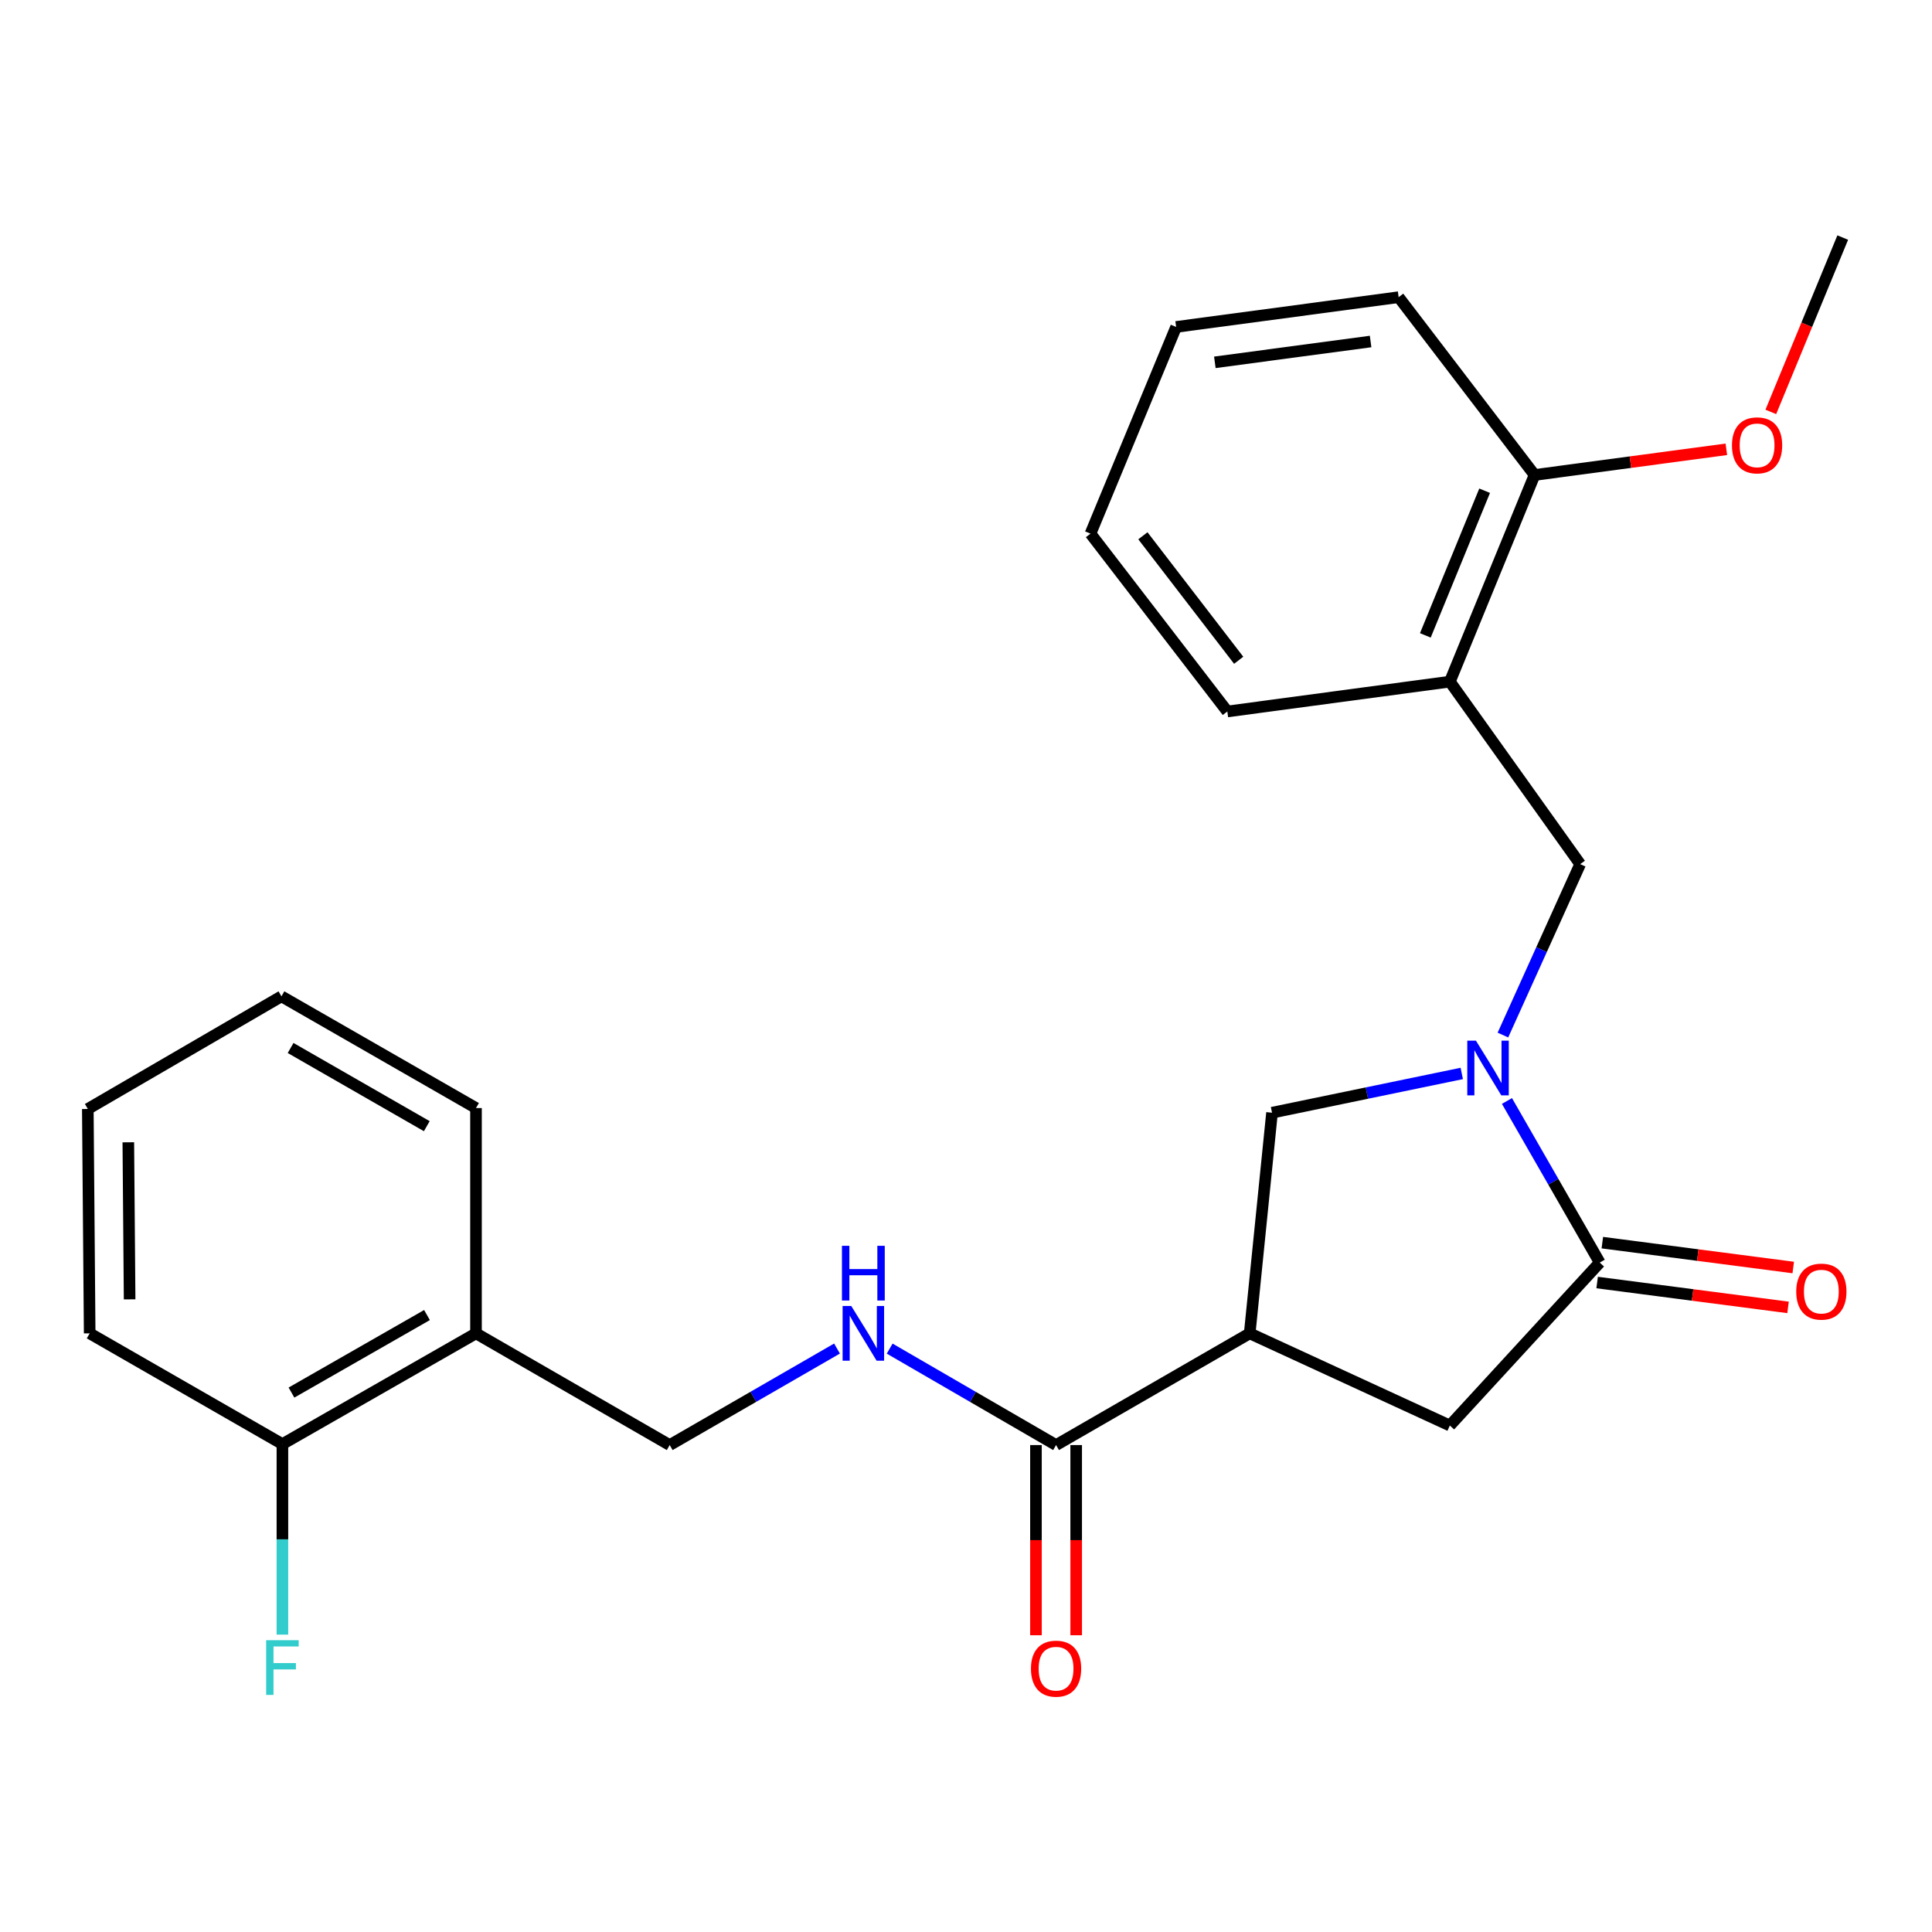 <?xml version='1.0' encoding='iso-8859-1'?>
<svg version='1.1' baseProfile='full'
              xmlns='http://www.w3.org/2000/svg'
                      xmlns:rdkit='http://www.rdkit.org/xml'
                      xmlns:xlink='http://www.w3.org/1999/xlink'
                  xml:space='preserve'
width='1000px' height='1000px' viewBox='0 0 1000 1000'>
<!-- END OF HEADER -->
<rect style='opacity:1.0;fill:#FFFFFF;stroke:none' width='1000' height='1000' x='0' y='0'> </rect>
<path class='bond-1' d='M 779.998,569.864 L 804.01,611.687' style='fill:none;fill-rule:evenodd;stroke:#0000FF;stroke-width:6px;stroke-linecap:butt;stroke-linejoin:miter;stroke-opacity:1' />
<path class='bond-1' d='M 804.01,611.687 L 828.022,653.51' style='fill:none;fill-rule:evenodd;stroke:#000000;stroke-width:6px;stroke-linecap:butt;stroke-linejoin:miter;stroke-opacity:1' />
<path class='bond-3' d='M 756.607,555.614 L 707.503,565.774' style='fill:none;fill-rule:evenodd;stroke:#0000FF;stroke-width:6px;stroke-linecap:butt;stroke-linejoin:miter;stroke-opacity:1' />
<path class='bond-3' d='M 707.503,565.774 L 658.399,575.934' style='fill:none;fill-rule:evenodd;stroke:#000000;stroke-width:6px;stroke-linecap:butt;stroke-linejoin:miter;stroke-opacity:1' />
<path class='bond-5' d='M 777.91,535.745 L 797.906,491.507' style='fill:none;fill-rule:evenodd;stroke:#0000FF;stroke-width:6px;stroke-linecap:butt;stroke-linejoin:miter;stroke-opacity:1' />
<path class='bond-5' d='M 797.906,491.507 L 817.902,447.268' style='fill:none;fill-rule:evenodd;stroke:#000000;stroke-width:6px;stroke-linecap:butt;stroke-linejoin:miter;stroke-opacity:1' />
<path class='bond-0' d='M 646.844,690.142 L 658.399,575.934' style='fill:none;fill-rule:evenodd;stroke:#000000;stroke-width:6px;stroke-linecap:butt;stroke-linejoin:miter;stroke-opacity:1' />
<path class='bond-2' d='M 646.844,690.142 L 546.62,747.963' style='fill:none;fill-rule:evenodd;stroke:#000000;stroke-width:6px;stroke-linecap:butt;stroke-linejoin:miter;stroke-opacity:1' />
<path class='bond-25' d='M 646.844,690.142 L 750.446,737.853' style='fill:none;fill-rule:evenodd;stroke:#000000;stroke-width:6px;stroke-linecap:butt;stroke-linejoin:miter;stroke-opacity:1' />
<path class='bond-4' d='M 828.022,653.51 L 750.446,737.853' style='fill:none;fill-rule:evenodd;stroke:#000000;stroke-width:6px;stroke-linecap:butt;stroke-linejoin:miter;stroke-opacity:1' />
<path class='bond-9' d='M 826.677,663.833 L 876.084,670.27' style='fill:none;fill-rule:evenodd;stroke:#000000;stroke-width:6px;stroke-linecap:butt;stroke-linejoin:miter;stroke-opacity:1' />
<path class='bond-9' d='M 876.084,670.27 L 925.491,676.707' style='fill:none;fill-rule:evenodd;stroke:#FF0000;stroke-width:6px;stroke-linecap:butt;stroke-linejoin:miter;stroke-opacity:1' />
<path class='bond-9' d='M 829.367,643.188 L 878.774,649.625' style='fill:none;fill-rule:evenodd;stroke:#000000;stroke-width:6px;stroke-linecap:butt;stroke-linejoin:miter;stroke-opacity:1' />
<path class='bond-9' d='M 878.774,649.625 L 928.18,656.061' style='fill:none;fill-rule:evenodd;stroke:#FF0000;stroke-width:6px;stroke-linecap:butt;stroke-linejoin:miter;stroke-opacity:1' />
<path class='bond-7' d='M 546.62,747.963 L 503.557,723' style='fill:none;fill-rule:evenodd;stroke:#000000;stroke-width:6px;stroke-linecap:butt;stroke-linejoin:miter;stroke-opacity:1' />
<path class='bond-7' d='M 503.557,723 L 460.493,698.038' style='fill:none;fill-rule:evenodd;stroke:#0000FF;stroke-width:6px;stroke-linecap:butt;stroke-linejoin:miter;stroke-opacity:1' />
<path class='bond-12' d='M 536.21,747.963 L 536.21,797.184' style='fill:none;fill-rule:evenodd;stroke:#000000;stroke-width:6px;stroke-linecap:butt;stroke-linejoin:miter;stroke-opacity:1' />
<path class='bond-12' d='M 536.21,797.184 L 536.21,846.405' style='fill:none;fill-rule:evenodd;stroke:#FF0000;stroke-width:6px;stroke-linecap:butt;stroke-linejoin:miter;stroke-opacity:1' />
<path class='bond-12' d='M 557.03,747.963 L 557.03,797.184' style='fill:none;fill-rule:evenodd;stroke:#000000;stroke-width:6px;stroke-linecap:butt;stroke-linejoin:miter;stroke-opacity:1' />
<path class='bond-12' d='M 557.03,797.184 L 557.03,846.405' style='fill:none;fill-rule:evenodd;stroke:#FF0000;stroke-width:6px;stroke-linecap:butt;stroke-linejoin:miter;stroke-opacity:1' />
<path class='bond-6' d='M 817.902,447.268 L 750.446,352.816' style='fill:none;fill-rule:evenodd;stroke:#000000;stroke-width:6px;stroke-linecap:butt;stroke-linejoin:miter;stroke-opacity:1' />
<path class='bond-11' d='M 750.446,352.816 L 794.283,245.848' style='fill:none;fill-rule:evenodd;stroke:#000000;stroke-width:6px;stroke-linecap:butt;stroke-linejoin:miter;stroke-opacity:1' />
<path class='bond-11' d='M 737.756,328.875 L 768.442,253.998' style='fill:none;fill-rule:evenodd;stroke:#000000;stroke-width:6px;stroke-linecap:butt;stroke-linejoin:miter;stroke-opacity:1' />
<path class='bond-16' d='M 750.446,352.816 L 635.266,368.257' style='fill:none;fill-rule:evenodd;stroke:#000000;stroke-width:6px;stroke-linecap:butt;stroke-linejoin:miter;stroke-opacity:1' />
<path class='bond-10' d='M 433.238,698.006 L 389.936,722.984' style='fill:none;fill-rule:evenodd;stroke:#0000FF;stroke-width:6px;stroke-linecap:butt;stroke-linejoin:miter;stroke-opacity:1' />
<path class='bond-10' d='M 389.936,722.984 L 346.635,747.963' style='fill:none;fill-rule:evenodd;stroke:#000000;stroke-width:6px;stroke-linecap:butt;stroke-linejoin:miter;stroke-opacity:1' />
<path class='bond-8' d='M 246.377,690.142 L 346.635,747.963' style='fill:none;fill-rule:evenodd;stroke:#000000;stroke-width:6px;stroke-linecap:butt;stroke-linejoin:miter;stroke-opacity:1' />
<path class='bond-13' d='M 246.377,690.142 L 146.176,747.465' style='fill:none;fill-rule:evenodd;stroke:#000000;stroke-width:6px;stroke-linecap:butt;stroke-linejoin:miter;stroke-opacity:1' />
<path class='bond-13' d='M 221.008,680.669 L 150.867,720.795' style='fill:none;fill-rule:evenodd;stroke:#000000;stroke-width:6px;stroke-linecap:butt;stroke-linejoin:miter;stroke-opacity:1' />
<path class='bond-17' d='M 246.377,690.142 L 246.377,573.528' style='fill:none;fill-rule:evenodd;stroke:#000000;stroke-width:6px;stroke-linecap:butt;stroke-linejoin:miter;stroke-opacity:1' />
<path class='bond-15' d='M 794.283,245.848 L 843.92,239.204' style='fill:none;fill-rule:evenodd;stroke:#000000;stroke-width:6px;stroke-linecap:butt;stroke-linejoin:miter;stroke-opacity:1' />
<path class='bond-15' d='M 843.92,239.204 L 893.557,232.559' style='fill:none;fill-rule:evenodd;stroke:#FF0000;stroke-width:6px;stroke-linecap:butt;stroke-linejoin:miter;stroke-opacity:1' />
<path class='bond-18' d='M 794.283,245.848 L 723.935,153.814' style='fill:none;fill-rule:evenodd;stroke:#000000;stroke-width:6px;stroke-linecap:butt;stroke-linejoin:miter;stroke-opacity:1' />
<path class='bond-14' d='M 146.176,747.465 L 146.176,796.772' style='fill:none;fill-rule:evenodd;stroke:#000000;stroke-width:6px;stroke-linecap:butt;stroke-linejoin:miter;stroke-opacity:1' />
<path class='bond-14' d='M 146.176,796.772 L 146.176,846.079' style='fill:none;fill-rule:evenodd;stroke:#33CCCC;stroke-width:6px;stroke-linecap:butt;stroke-linejoin:miter;stroke-opacity:1' />
<path class='bond-19' d='M 146.176,747.465 L 46.415,690.142' style='fill:none;fill-rule:evenodd;stroke:#000000;stroke-width:6px;stroke-linecap:butt;stroke-linejoin:miter;stroke-opacity:1' />
<path class='bond-20' d='M 916.569,213.204 L 935.183,168.085' style='fill:none;fill-rule:evenodd;stroke:#FF0000;stroke-width:6px;stroke-linecap:butt;stroke-linejoin:miter;stroke-opacity:1' />
<path class='bond-20' d='M 935.183,168.085 L 953.797,122.966' style='fill:none;fill-rule:evenodd;stroke:#000000;stroke-width:6px;stroke-linecap:butt;stroke-linejoin:miter;stroke-opacity:1' />
<path class='bond-21' d='M 635.266,368.257 L 564.433,276.211' style='fill:none;fill-rule:evenodd;stroke:#000000;stroke-width:6px;stroke-linecap:butt;stroke-linejoin:miter;stroke-opacity:1' />
<path class='bond-21' d='M 641.141,341.753 L 591.558,277.32' style='fill:none;fill-rule:evenodd;stroke:#000000;stroke-width:6px;stroke-linecap:butt;stroke-linejoin:miter;stroke-opacity:1' />
<path class='bond-22' d='M 246.377,573.528 L 145.678,515.707' style='fill:none;fill-rule:evenodd;stroke:#000000;stroke-width:6px;stroke-linecap:butt;stroke-linejoin:miter;stroke-opacity:1' />
<path class='bond-22' d='M 220.905,582.91 L 150.416,542.435' style='fill:none;fill-rule:evenodd;stroke:#000000;stroke-width:6px;stroke-linecap:butt;stroke-linejoin:miter;stroke-opacity:1' />
<path class='bond-24' d='M 723.935,153.814 L 608.767,169.22' style='fill:none;fill-rule:evenodd;stroke:#000000;stroke-width:6px;stroke-linecap:butt;stroke-linejoin:miter;stroke-opacity:1' />
<path class='bond-24' d='M 709.42,176.76 L 628.803,187.545' style='fill:none;fill-rule:evenodd;stroke:#000000;stroke-width:6px;stroke-linecap:butt;stroke-linejoin:miter;stroke-opacity:1' />
<path class='bond-23' d='M 46.415,690.142 L 45.455,574.002' style='fill:none;fill-rule:evenodd;stroke:#000000;stroke-width:6px;stroke-linecap:butt;stroke-linejoin:miter;stroke-opacity:1' />
<path class='bond-23' d='M 67.09,672.549 L 66.418,591.251' style='fill:none;fill-rule:evenodd;stroke:#000000;stroke-width:6px;stroke-linecap:butt;stroke-linejoin:miter;stroke-opacity:1' />
<path class='bond-26' d='M 564.433,276.211 L 608.767,169.22' style='fill:none;fill-rule:evenodd;stroke:#000000;stroke-width:6px;stroke-linecap:butt;stroke-linejoin:miter;stroke-opacity:1' />
<path class='bond-27' d='M 145.678,515.707 L 45.455,574.002' style='fill:none;fill-rule:evenodd;stroke:#000000;stroke-width:6px;stroke-linecap:butt;stroke-linejoin:miter;stroke-opacity:1' />
<path  class='atom-0' d='M 763.941 538.641
L 773.221 553.641
Q 774.141 555.121, 775.621 557.801
Q 777.101 560.481, 777.181 560.641
L 777.181 538.641
L 780.941 538.641
L 780.941 566.961
L 777.061 566.961
L 767.101 550.561
Q 765.941 548.641, 764.701 546.441
Q 763.501 544.241, 763.141 543.561
L 763.141 566.961
L 759.461 566.961
L 759.461 538.641
L 763.941 538.641
' fill='#0000FF'/>
<path  class='atom-8' d='M 440.611 675.982
L 449.891 690.982
Q 450.811 692.462, 452.291 695.142
Q 453.771 697.822, 453.851 697.982
L 453.851 675.982
L 457.611 675.982
L 457.611 704.302
L 453.731 704.302
L 443.771 687.902
Q 442.611 685.982, 441.371 683.782
Q 440.171 681.582, 439.811 680.902
L 439.811 704.302
L 436.131 704.302
L 436.131 675.982
L 440.611 675.982
' fill='#0000FF'/>
<path  class='atom-8' d='M 435.791 644.83
L 439.631 644.83
L 439.631 656.87
L 454.111 656.87
L 454.111 644.83
L 457.951 644.83
L 457.951 673.15
L 454.111 673.15
L 454.111 660.07
L 439.631 660.07
L 439.631 673.15
L 435.791 673.15
L 435.791 644.83
' fill='#0000FF'/>
<path  class='atom-10' d='M 929.727 668.534
Q 929.727 661.734, 933.087 657.934
Q 936.447 654.134, 942.727 654.134
Q 949.007 654.134, 952.367 657.934
Q 955.727 661.734, 955.727 668.534
Q 955.727 675.414, 952.327 679.334
Q 948.927 683.214, 942.727 683.214
Q 936.487 683.214, 933.087 679.334
Q 929.727 675.454, 929.727 668.534
M 942.727 680.014
Q 947.047 680.014, 949.367 677.134
Q 951.727 674.214, 951.727 668.534
Q 951.727 662.974, 949.367 660.174
Q 947.047 657.334, 942.727 657.334
Q 938.407 657.334, 936.047 660.134
Q 933.727 662.934, 933.727 668.534
Q 933.727 674.254, 936.047 677.134
Q 938.407 680.014, 942.727 680.014
' fill='#FF0000'/>
<path  class='atom-13' d='M 533.62 863.696
Q 533.62 856.896, 536.98 853.096
Q 540.34 849.296, 546.62 849.296
Q 552.9 849.296, 556.26 853.096
Q 559.62 856.896, 559.62 863.696
Q 559.62 870.576, 556.22 874.496
Q 552.82 878.376, 546.62 878.376
Q 540.38 878.376, 536.98 874.496
Q 533.62 870.616, 533.62 863.696
M 546.62 875.176
Q 550.94 875.176, 553.26 872.296
Q 555.62 869.376, 555.62 863.696
Q 555.62 858.136, 553.26 855.336
Q 550.94 852.496, 546.62 852.496
Q 542.3 852.496, 539.94 855.296
Q 537.62 858.096, 537.62 863.696
Q 537.62 869.416, 539.94 872.296
Q 542.3 875.176, 546.62 875.176
' fill='#FF0000'/>
<path  class='atom-15' d='M 137.756 848.97
L 154.596 848.97
L 154.596 852.21
L 141.556 852.21
L 141.556 860.81
L 153.156 860.81
L 153.156 864.09
L 141.556 864.09
L 141.556 877.29
L 137.756 877.29
L 137.756 848.97
' fill='#33CCCC'/>
<path  class='atom-16' d='M 896.462 230.51
Q 896.462 223.71, 899.822 219.91
Q 903.182 216.11, 909.462 216.11
Q 915.742 216.11, 919.102 219.91
Q 922.462 223.71, 922.462 230.51
Q 922.462 237.39, 919.062 241.31
Q 915.662 245.19, 909.462 245.19
Q 903.222 245.19, 899.822 241.31
Q 896.462 237.43, 896.462 230.51
M 909.462 241.99
Q 913.782 241.99, 916.102 239.11
Q 918.462 236.19, 918.462 230.51
Q 918.462 224.95, 916.102 222.15
Q 913.782 219.31, 909.462 219.31
Q 905.142 219.31, 902.782 222.11
Q 900.462 224.91, 900.462 230.51
Q 900.462 236.23, 902.782 239.11
Q 905.142 241.99, 909.462 241.99
' fill='#FF0000'/>
</svg>
